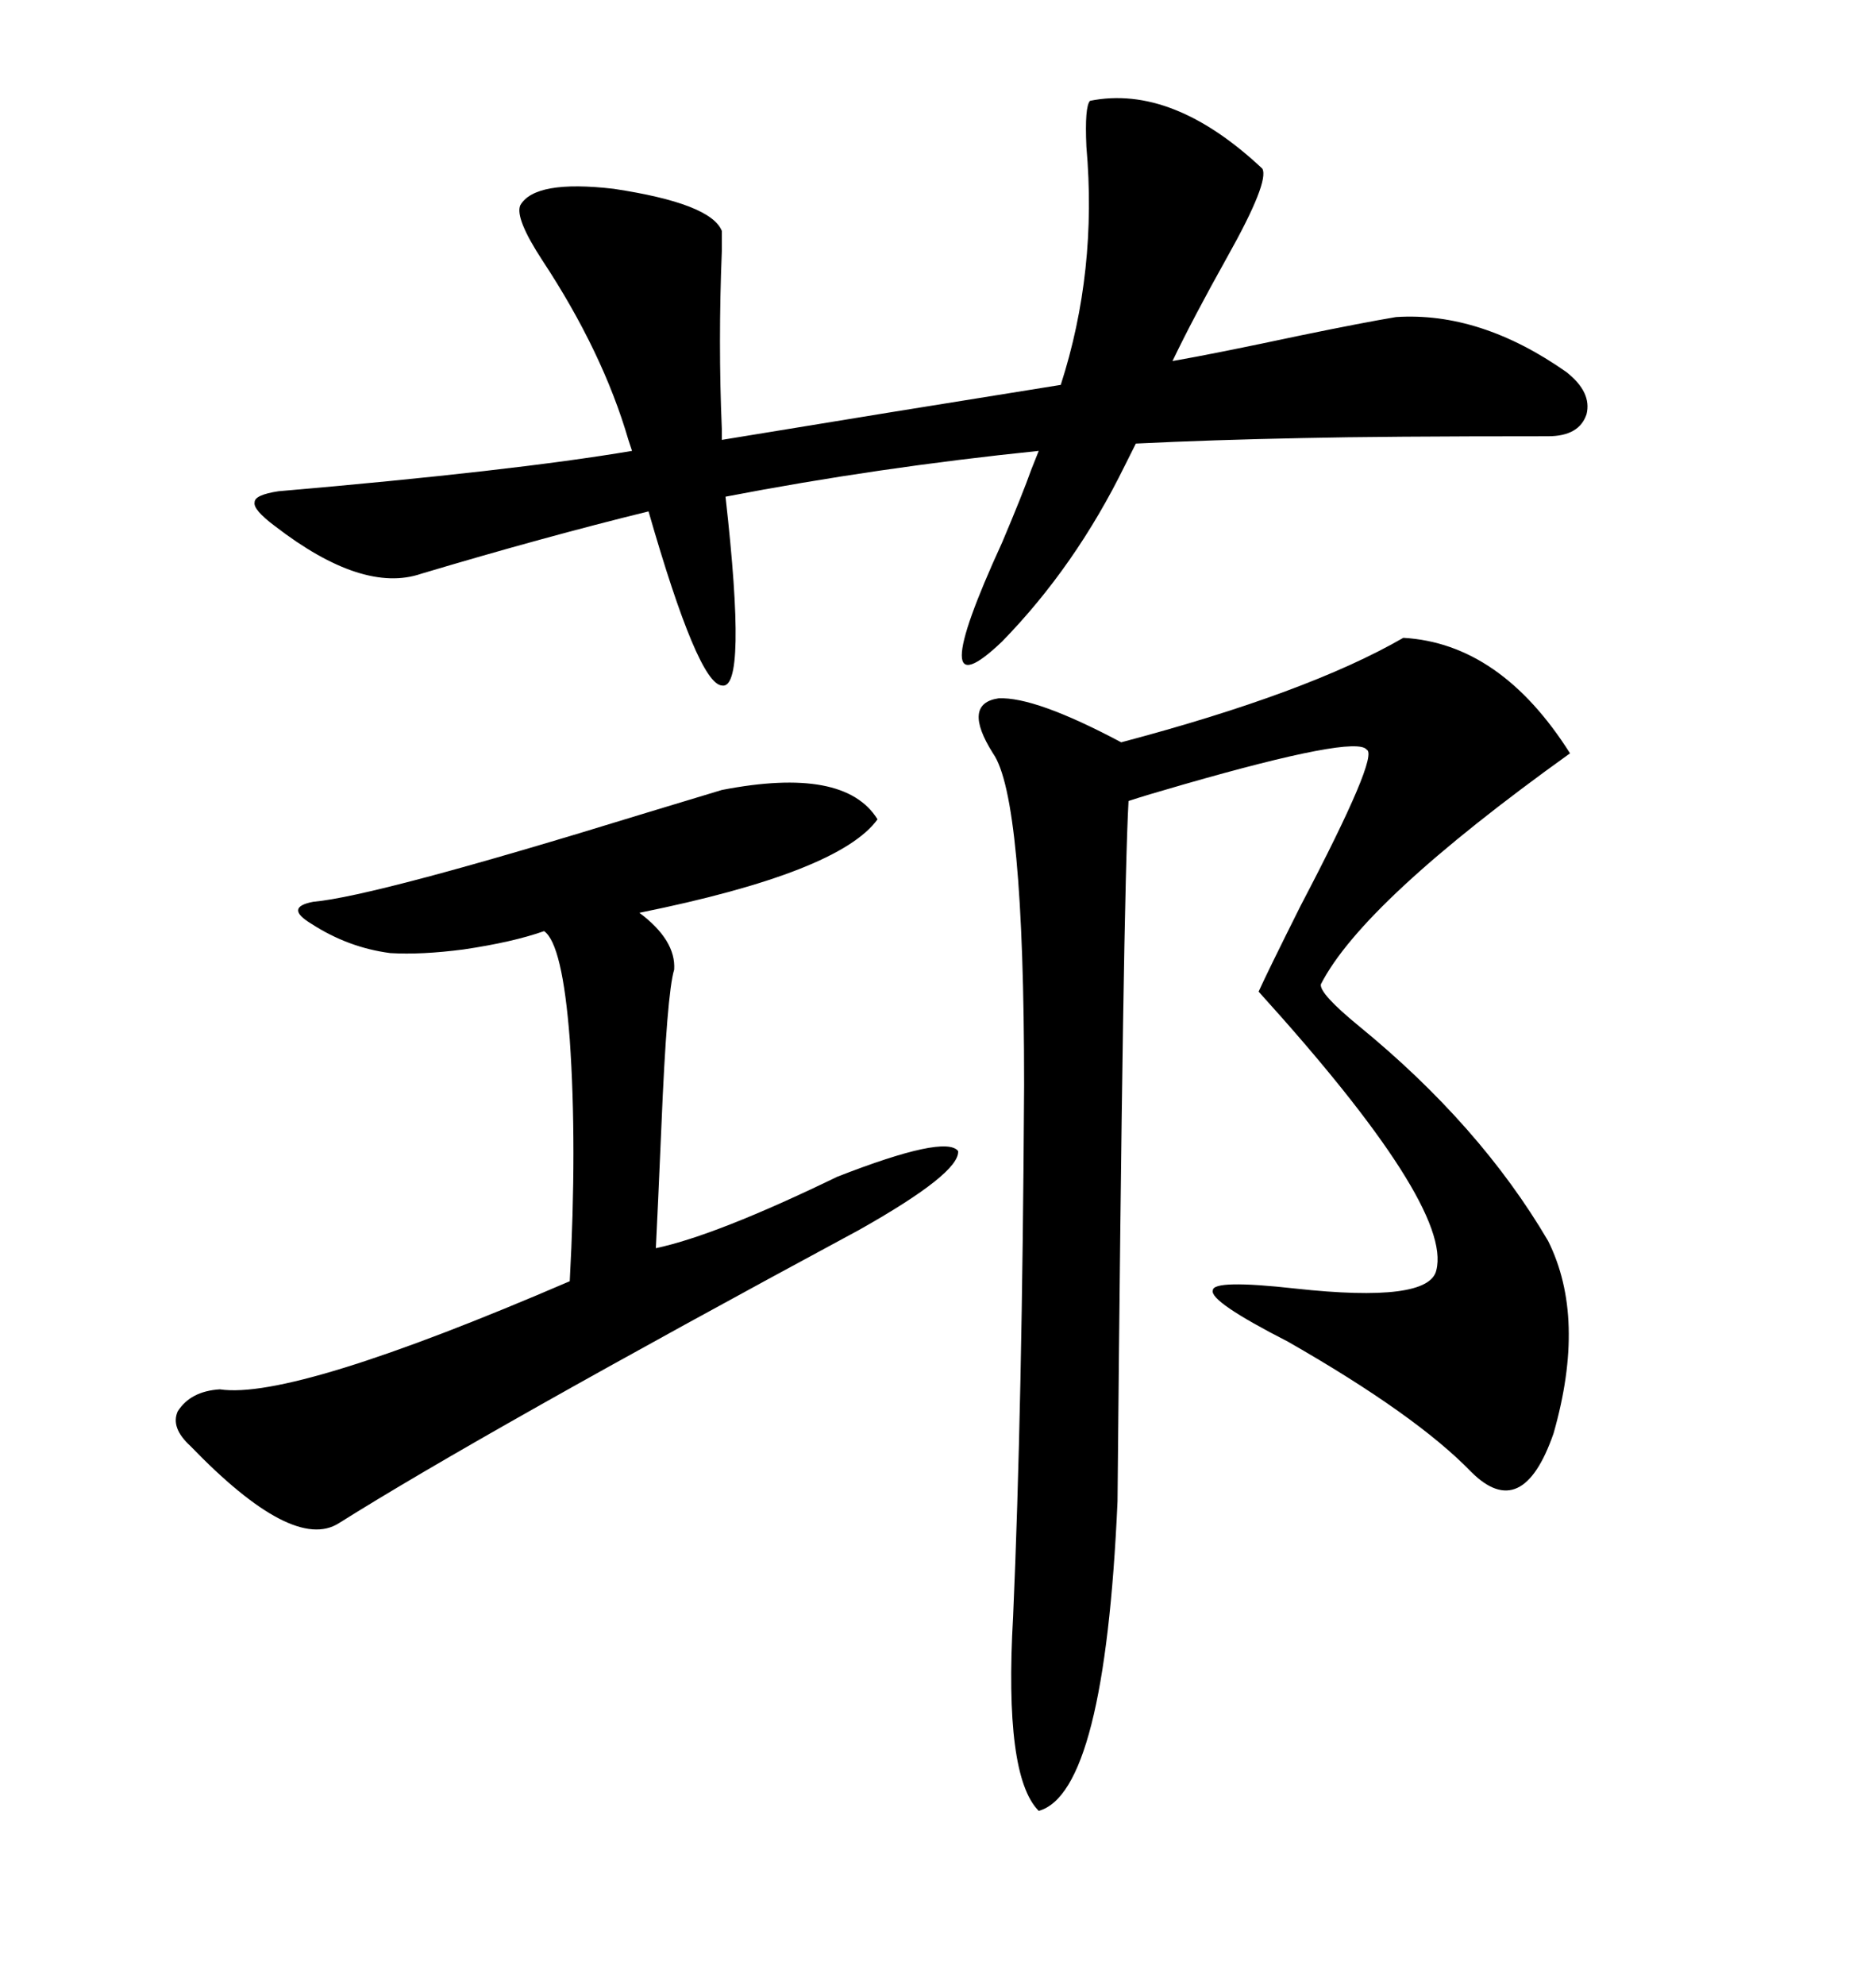 <svg xmlns="http://www.w3.org/2000/svg" xmlns:xlink="http://www.w3.org/1999/xlink" width="300" height="317.285"><path d="M224.41 101.95L224.41 101.95Q239.94 102.83 251.07 120.41L251.07 120.41Q217.97 144.14 211.23 157.32L211.23 157.32Q210.94 158.79 217.38 164.06L217.38 164.06Q236.72 179.88 247.56 198.34L247.56 198.34Q253.71 210.64 248.44 229.10L248.44 229.10Q243.46 243.46 235.25 235.25L235.25 235.25Q226.46 226.17 205.96 214.45L205.96 214.45Q193.36 208.01 193.95 206.25L193.95 206.25Q193.95 204.49 207.13 205.96L207.13 205.96Q228.52 208.30 229.69 203.03L229.69 203.03Q232.32 192.77 201.27 158.50L201.27 158.50Q202.73 155.27 208.01 144.73L208.01 144.73Q220.61 120.70 218.55 119.82L218.55 119.82Q216.80 117.48 189.26 125.39L189.26 125.39Q183.11 127.15 180.47 128.03L180.47 128.03Q179.59 143.55 178.71 239.94L178.71 239.94Q176.66 286.52 166.11 289.45L166.11 289.45Q160.55 283.89 162.01 258.40L162.01 258.40Q163.48 225 163.77 173.44L163.77 173.44Q163.77 127.44 158.79 120.41L158.79 120.41Q153.81 112.50 159.67 111.62L159.67 111.62Q165.53 111.33 179.30 118.65L179.30 118.65Q209.18 110.74 224.41 101.95ZM43.95 84.08L43.95 84.08Q40.43 81.45 40.72 80.27L40.72 80.27Q40.72 79.10 44.53 78.52L44.53 78.52Q82.03 75.29 101.07 72.07L101.07 72.07L100.49 70.31Q96.39 56.25 86.72 41.60L86.72 41.60Q82.32 34.86 83.20 32.81L83.20 32.81Q85.55 28.71 98.14 30.18L98.14 30.18Q113.67 32.52 115.43 36.91L115.43 36.91Q115.43 37.50 115.43 40.14L115.43 40.14Q114.84 54.79 115.43 68.55L115.43 68.55L115.43 70.31Q142.09 65.92 169.63 61.52L169.63 61.52Q175.49 43.36 173.73 23.44L173.73 23.44Q173.44 16.99 174.32 16.11L174.32 16.11Q187.50 13.48 201.86 26.95L201.86 26.95Q203.03 29.00 196.29 41.02L196.29 41.02Q190.72 50.98 187.50 57.71L187.50 57.71Q194.24 56.54 208.01 53.61L208.01 53.61Q217.97 51.56 223.24 50.68L223.24 50.68Q236.72 49.80 250.49 59.47L250.49 59.47Q254.59 62.70 253.71 66.21L253.71 66.21Q252.54 69.73 247.56 69.73L247.56 69.73Q220.90 69.73 208.30 70.02L208.30 70.02Q193.65 70.31 181.64 70.90L181.64 70.90L179.88 74.41Q171.97 90.53 160.25 102.54L160.25 102.54Q147.36 114.84 160.25 86.72L160.25 86.72Q163.48 79.10 164.94 75L164.94 75L166.11 72.07Q140.33 74.71 116.02 79.39L116.02 79.39Q119.53 110.45 115.43 109.57L115.43 109.57Q111.62 109.28 103.71 81.74L103.71 81.74Q87.01 85.84 67.38 91.70L67.38 91.70Q58.01 94.92 43.95 84.08ZM115.43 126.27L115.43 126.27Q135.06 122.46 140.33 130.96L140.33 130.96Q134.18 139.45 102.25 145.90L102.25 145.90Q108.11 150.29 107.81 154.98L107.81 154.98Q106.64 158.79 105.76 180.18L105.76 180.18Q105.18 193.65 104.88 199.51L104.88 199.51Q114.55 197.46 133.89 188.09L133.89 188.09Q151.17 181.35 153.22 183.98L153.22 183.98Q153.52 187.50 137.40 196.58L137.40 196.58Q77.05 229.10 54.20 243.46L54.20 243.46Q46.88 248.14 30.47 231.15L30.47 231.15Q27.25 228.22 28.42 225.59L28.42 225.59Q30.47 222.36 35.16 222.07L35.16 222.07Q46.88 223.83 91.11 204.79L91.11 204.79Q92.29 183.11 91.11 166.11L91.11 166.11Q89.94 150.88 87.01 148.83L87.01 148.83Q82.03 150.59 74.12 151.76L74.12 151.76Q67.38 152.64 62.40 152.34L62.40 152.34Q55.66 151.46 49.80 147.66L49.80 147.66Q45.41 145.02 50.10 144.14L50.10 144.14Q60.06 143.26 102.83 130.08L102.83 130.08Q111.62 127.44 115.43 126.27Z"/></svg>